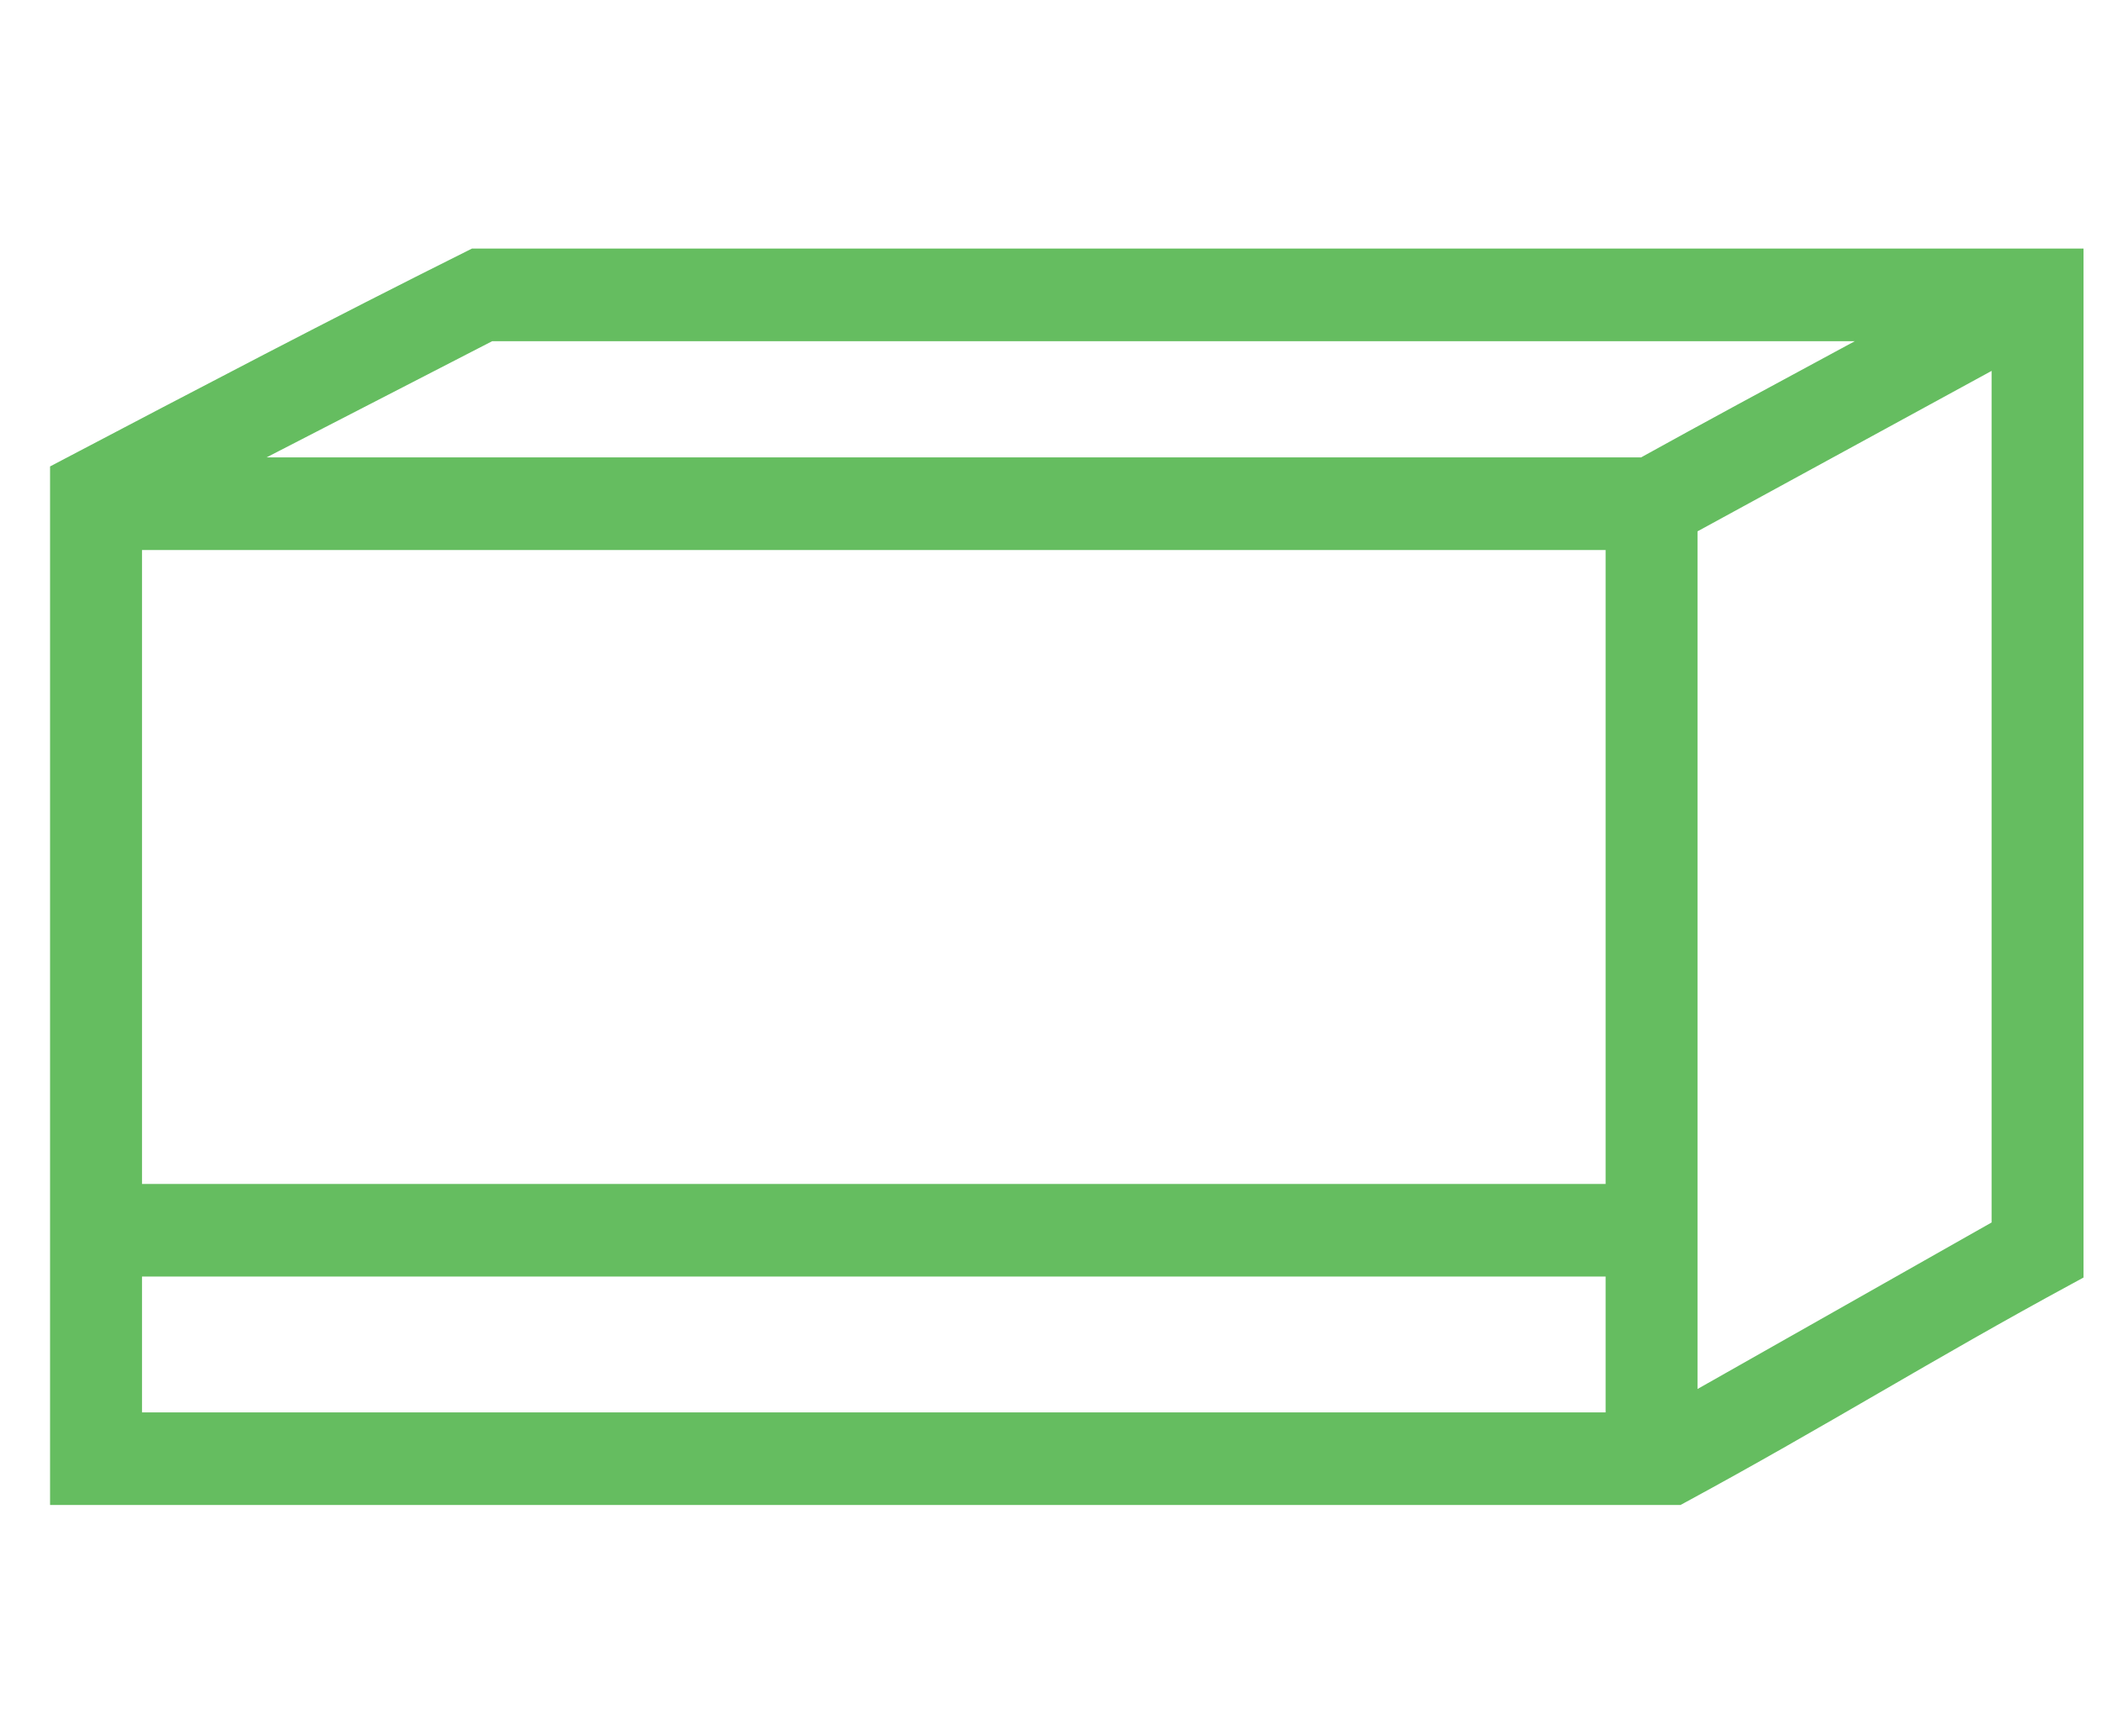 <svg width="92" height="76" viewBox="0 0 92 76" fill="none" xmlns="http://www.w3.org/2000/svg">
<g id="Frame 610" clip-path="url(#clip0_859_1212)">
<path id="Vector" d="M2.959 20.579L2.691 20.72V21.022V64.88V65.38H3.191H73.297H73.424L73.535 65.32C76.576 63.673 79.288 62.104 81.993 60.538L81.995 60.537C84.701 58.97 87.402 57.407 90.43 55.768L90.691 55.626V55.328V11.88V11.38H90.191H90.056H89.921H89.786H89.651H89.516H89.38H89.245H89.11H88.975H88.84H88.705H88.57H88.434H88.299H88.164H88.029H87.894H87.758H87.623H87.488H87.353H87.218H87.082H86.947H86.812H86.677H86.542H86.406H86.271H86.136H86.001H85.866H85.73H85.595H85.46H85.325H85.189H85.054H84.919H84.784H84.648H84.513H84.378H84.243H84.108H83.972H83.837H83.702H83.567H83.431H83.296H83.161H83.026H82.89H82.755H82.62H82.484H82.349H82.214H82.079H81.944H81.808H81.673H81.538H81.402H81.267H81.132H80.996H80.861H80.726H80.591H80.455H80.32H80.185H80.049H79.914H79.779H79.644H79.508H79.373H79.238H79.102H78.967H78.832H78.697H78.561H78.426H78.29H78.155H78.02H77.885H77.749H77.614H77.479H77.343H77.208H77.073H76.937H76.802H76.667H76.531H76.396H76.261H76.125H75.99H75.855H75.719H75.584H75.449H75.313H75.178H75.043H74.907H74.772H74.636H74.501H74.366H74.23H74.095H73.96H73.824H73.689H73.554H73.418H73.283H73.147H73.012H72.877H72.741H72.606H72.471H72.335H72.2H72.064H71.929H71.794H71.658H71.523H71.388H71.252H71.117H70.981H70.846H70.711H70.575H70.44H70.305H70.169H70.034H69.898H69.763H69.628H69.492H69.357H69.221H69.086H68.951H68.815H68.68H68.544H68.409H68.274H68.138H68.003H67.867H67.732H67.597H67.461H67.326H67.19H67.055H66.919H66.784H66.649H66.513H66.378H66.242H66.107H65.972H65.836H65.701H65.565H65.43H65.294H65.159H65.024H64.888H64.753H64.617H64.482H64.347H64.211H64.076H63.94H63.805H63.669H63.534H63.399H63.263H63.128H62.992H62.857H62.721H62.586H62.451H62.315H62.18H62.044H61.909H61.773H61.638H61.502H61.367H61.232H61.096H60.961H60.825H60.69H60.554H60.419H60.284H60.148H60.013H59.877H59.742H59.606H59.471H59.336H59.2H59.065H58.929H58.794H58.658H58.523H58.388H58.252H58.117H57.981H57.846H57.71H57.575H57.439H57.304H57.169H57.033H56.898H56.762H56.627H56.491H56.356H56.22H56.085H55.95H55.814H55.679H55.543H55.408H55.272H55.137H55.001H54.866H54.73H54.595H54.46H54.324H54.189H54.053H53.918H53.782H53.647H53.511H53.376H53.241H53.105H52.97H52.834H52.699H52.563H52.428H52.292H52.157H52.022H51.886H51.751H51.615H51.48H51.344H51.209H51.074H50.938H50.803H50.667H50.532H50.396H50.261H50.126H49.99H49.855H49.719H49.584H49.448H49.313H49.178H49.042H48.907H48.771H48.636H48.5H48.365H48.229H48.094H47.959H47.823H47.688H47.552H47.417H47.281H47.146H47.011H46.875H46.74H46.604H46.469H46.334H46.198H46.063H45.927H45.792H45.656H45.521H45.386H45.25H45.115H44.979H44.844H44.708H44.573H44.438H44.302H44.167H44.031H43.896H43.761H43.625H43.49H43.354H43.219H43.084H42.948H42.813H42.677H42.542H42.407H42.271H42.136H42H41.865H41.73H41.594H41.459H41.323H41.188H41.053H40.917H40.782H40.646H40.511H40.376H40.24H40.105H39.969H39.834H39.699H39.563H39.428H39.292H39.157H39.022H38.886H38.751H38.616H38.48H38.345H38.209H38.074H37.939H37.803H37.668H37.533H37.397H37.262H37.127H36.991H36.856H36.721H36.585H36.45H36.315H36.179H36.044H35.908H35.773H35.638H35.502H35.367H35.232H35.096H34.961H34.826H34.69H34.555H34.42H34.284H34.149H34.014H33.878H33.743H33.608H33.472H33.337H33.202H33.066H32.931H32.796H32.66H32.525H32.39H32.255H32.119H31.984H31.849H31.713H31.578H31.443H31.307H31.172H31.037H30.901H30.766H30.631H30.496H30.36H30.225H30.09H29.954H29.819H29.684H29.549H29.413H29.278H29.143H29.008H28.872H28.737H28.602H28.466H28.331H28.196H28.061H27.925H27.79H27.655H27.52H27.384H27.249H27.114H26.979H26.843H26.708H26.573H26.438H26.302H26.167H26.032H25.897H25.762H25.626H25.491H25.356H25.221H25.085H24.95H24.815H24.68H24.545H24.41H24.274H24.139H24.004H23.869H23.733H23.598H23.463H23.328H23.193H23.058H22.922H22.787H22.652H22.517H22.382H22.247H22.111H21.976H21.841H21.706H21.571H21.436H21.3H21.165H21.03H20.895H20.777L20.672 11.433C14.698 14.414 8.827 17.497 2.961 20.578L2.959 20.579ZM70.774 55.38V62.326H5.715V55.38H70.774ZM5.715 23.576H70.774V52.326H5.715V23.576ZM21.421 14.435H83.161C82.296 14.902 81.434 15.367 80.571 15.833C77.729 17.366 74.884 18.901 71.954 20.522H9.604L21.421 14.435ZM73.797 61.66V22.962L87.668 15.393V53.804L73.797 61.66Z" fill="#65BD60" stroke="#65BD60"/>
</g>
<defs>
<clipPath id="clip0_859_1212">
<rect width="91.148" height="75" fill="white" transform="translate(0.332 0.88)"/>
</clipPath>
</defs>
</svg>
